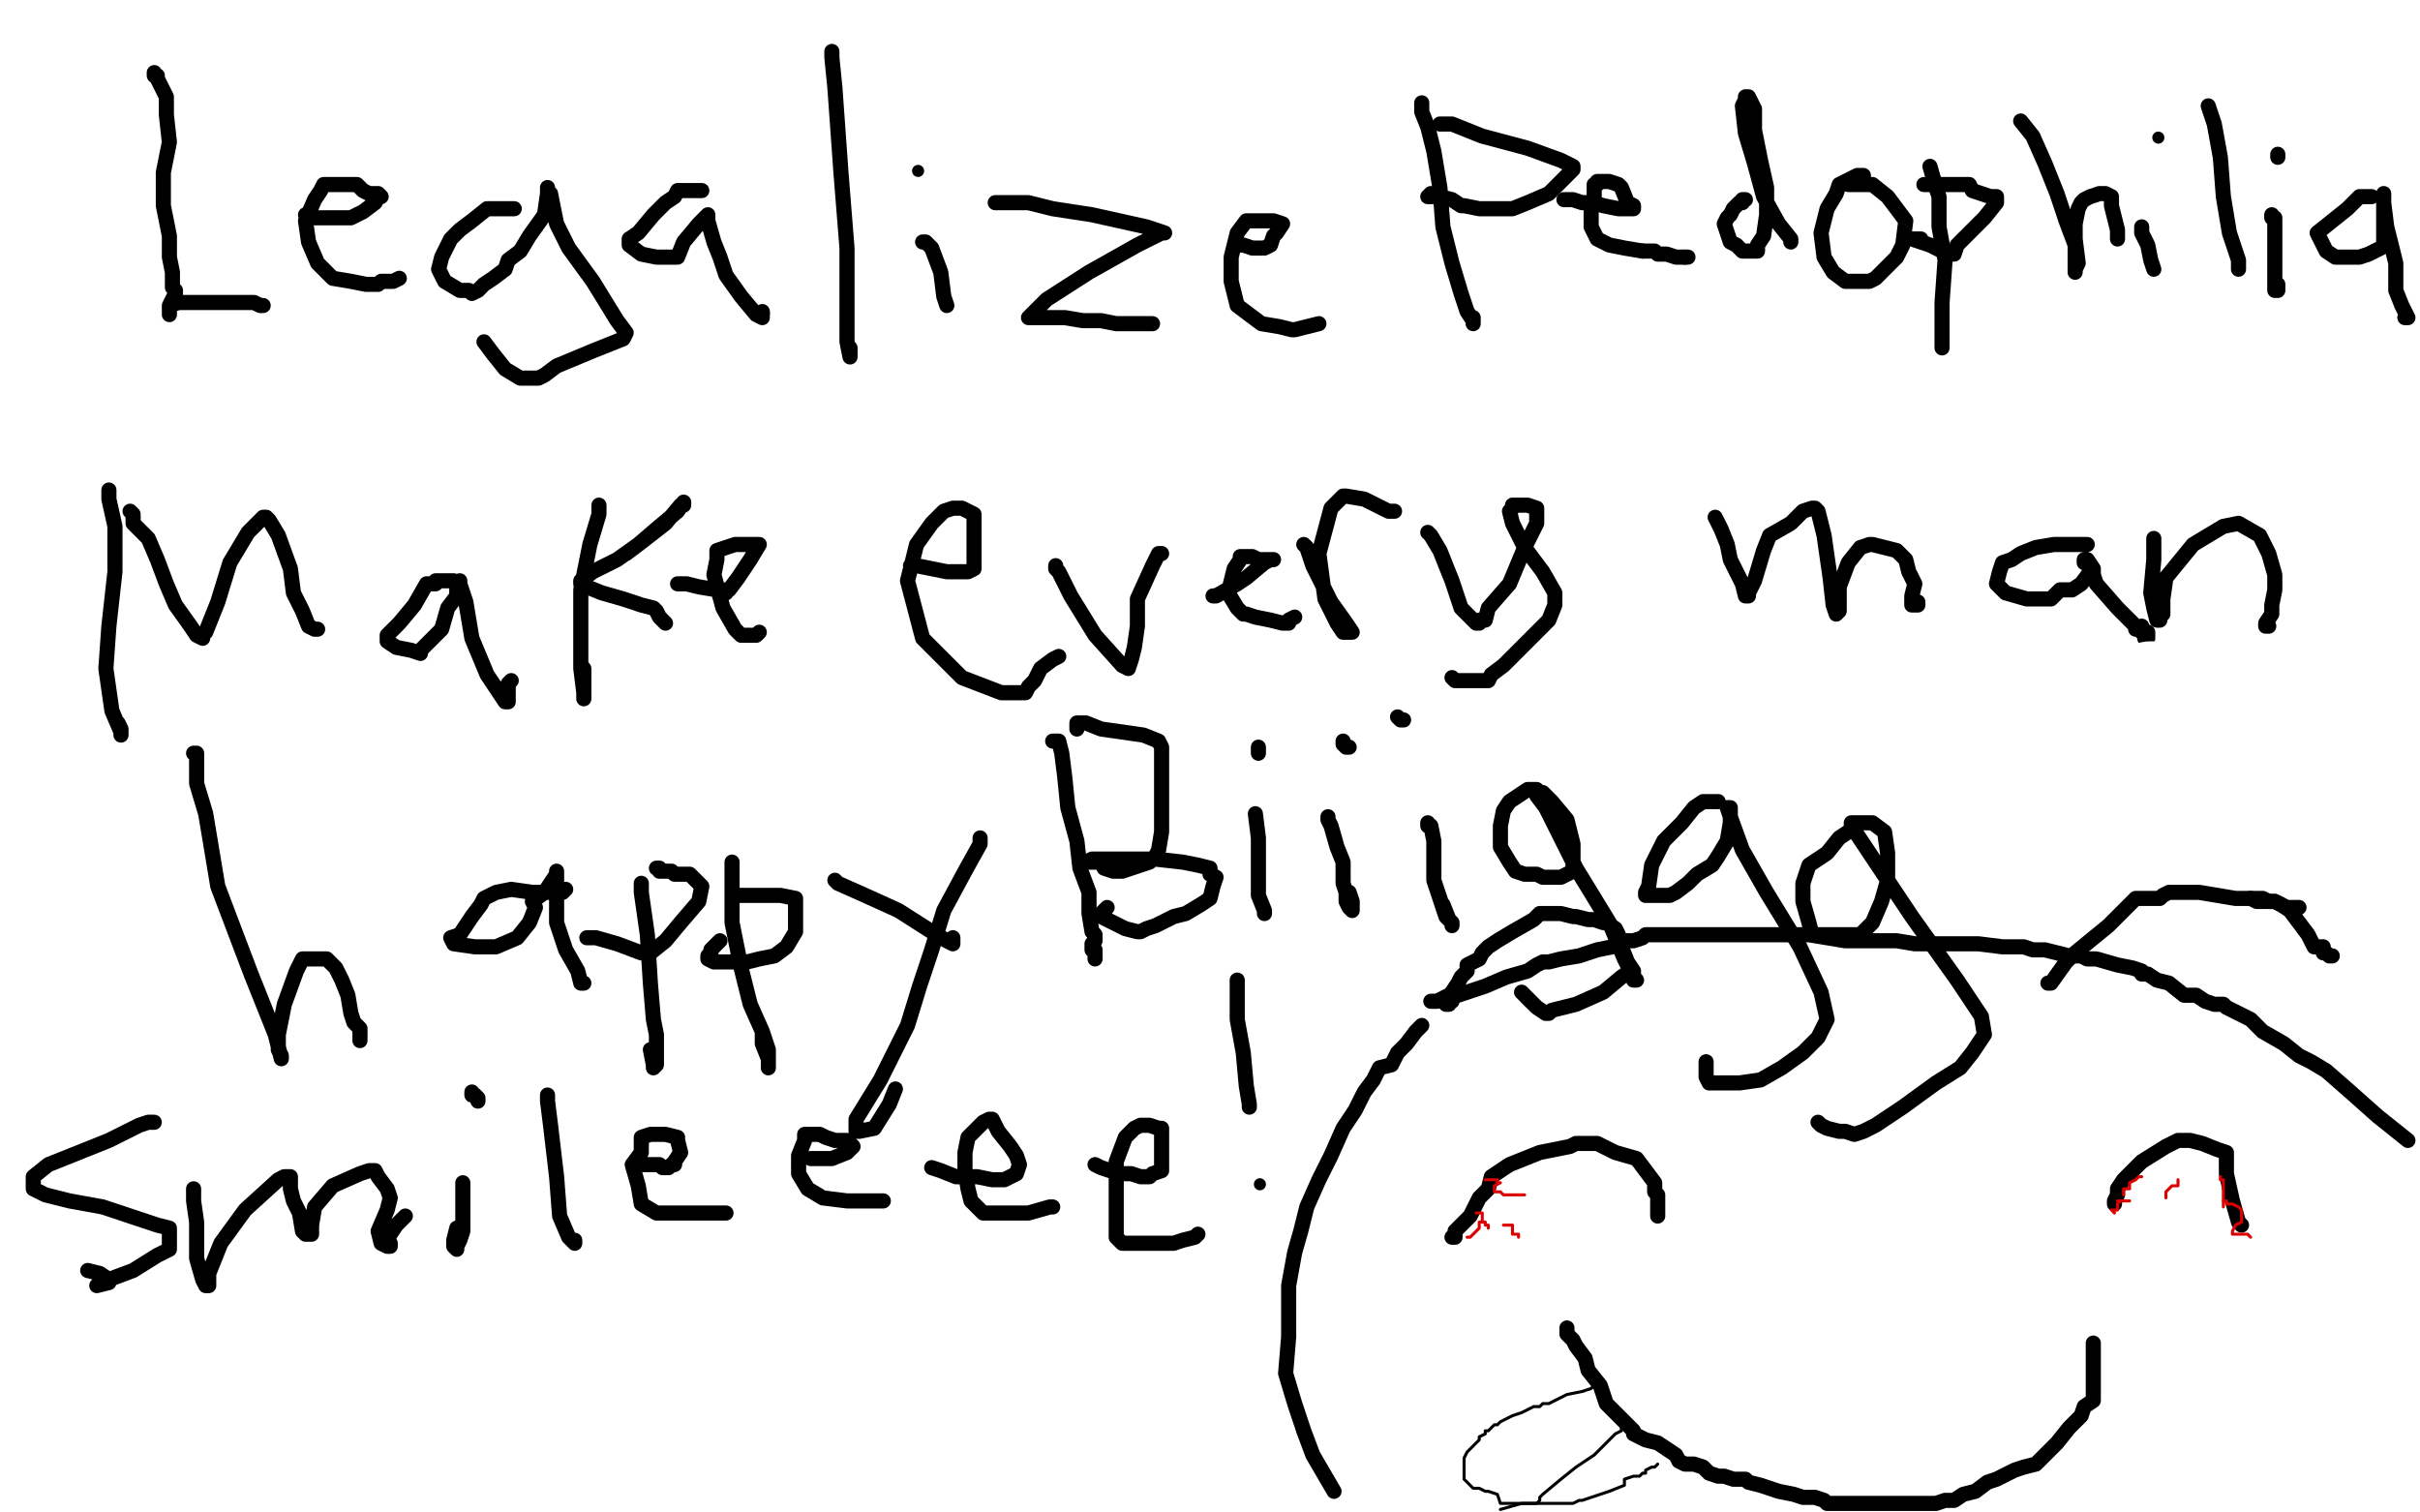 <?xml version="1.0" standalone="no"?>
<!DOCTYPE svg PUBLIC "-//W3C//DTD SVG 1.1//EN"
"http://www.w3.org/Graphics/SVG/1.1/DTD/svg11.dtd">

<svg width="800" height="500" version="1.1" xmlns="http://www.w3.org/2000/svg" xmlns:xlink="http://www.w3.org/1999/xlink" style="stroke-antialiasing: false"><desc>This SVG has been created on https://colorillo.com/</desc><rect x='0' y='0' width='800' height='500' style='fill: rgb(255,255,255); stroke-width:0' /><polyline points="0,450 800,450" style="fill: none; stroke: #ffffff; stroke-width: 200; stroke-linejoin: round; stroke-linecap: round; stroke-antialiasing: false; stroke-antialias: 0; opacity: 1.0"/>
<polyline points="0,250 800,250" style="fill: none; stroke: #ffffff; stroke-width: 200; stroke-linejoin: round; stroke-linecap: round; stroke-antialiasing: false; stroke-antialias: 0; opacity: 1.0"/>
<polyline points="0,50 800,50" style="fill: none; stroke: #ffffff; stroke-width: 200; stroke-linejoin: round; stroke-linecap: round; stroke-antialiasing: false; stroke-antialias: 0; opacity: 1.0"/>
<polyline points="0,250 800,250" style="fill: none; stroke: #ffffff; stroke-width: 200; stroke-linejoin: round; stroke-linecap: round; stroke-antialiasing: false; stroke-antialias: 0; opacity: 1.0"/>
<polyline points="0,450 800,450" style="fill: none; stroke: #ffffff; stroke-width: 200; stroke-linejoin: round; stroke-linecap: round; stroke-antialiasing: false; stroke-antialias: 0; opacity: 1.0"/>
<polyline points="0,50 800,50" style="fill: none; stroke: #ffffff; stroke-width: 200; stroke-linejoin: round; stroke-linecap: round; stroke-antialiasing: false; stroke-antialias: 0; opacity: 1.0"/>
<polyline points="51,24 51,25 51,25 52,25 52,25 52,26 52,26 53,28 53,28 55,32 55,38 56,47 54,57 54,68 56,78 56,85 57,90 57,95 58,96 58,97 56,101 56,104 56,103 56,102 56,101 59,100 62,100 68,100 72,100 75,100 78,100 81,100 84,100 86,101 87,101" style="fill: none; stroke: #000000; stroke-width: 5; stroke-linejoin: round; stroke-linecap: round; stroke-antialiasing: false; stroke-antialias: 0; opacity: 1.0"/>
<polyline points="101,71 102,71 102,71 103,72 103,72 108,72 108,72 111,72 111,72 115,72 115,72 116,72 116,72 120,70 120,70 124,67 125,65 126,65 125,64 122,64 120,63 118,61 115,61 112,61 108,61 107,61 106,63 104,66 101,73 102,80 105,87 110,92 116,93 121,94 124,94 125,94 126,93 130,93 132,92" style="fill: none; stroke: #000000; stroke-width: 5; stroke-linejoin: round; stroke-linecap: round; stroke-antialiasing: false; stroke-antialias: 0; opacity: 1.0"/>
<polyline points="170,69 168,69 168,69 166,69 166,69 164,69 164,69 161,69 161,69 156,73 156,73 152,76 152,76 149,79 149,79 146,85 145,89 147,93 152,96 155,96 156,97 158,96 160,94 163,92 167,89 168,86 172,83 175,78 180,71 181,64 181,62 181,63 182,64 183,69 184,74 188,82 196,93 204,106 207,110 206,112 196,116 184,121 180,124 178,125 177,125 176,125 172,125 167,122 163,117 160,113" style="fill: none; stroke: #000000; stroke-width: 5; stroke-linejoin: round; stroke-linecap: round; stroke-antialiasing: false; stroke-antialias: 0; opacity: 1.0"/>
<polyline points="232,63 231,63 231,63 227,63 227,63 224,63 224,63 223,65 223,65 220,67 220,67 216,71 216,71 211,77 208,79 208,81 212,84 217,85 220,85 223,85 224,85 226,80 231,74 234,71 234,72 234,73 236,80 238,85 240,91 245,98 250,104 252,105 252,104 252,103" style="fill: none; stroke: #000000; stroke-width: 5; stroke-linejoin: round; stroke-linecap: round; stroke-antialiasing: false; stroke-antialias: 0; opacity: 1.0"/>
<circle cx="252.5" cy="103.5" r="2" style="fill: #000000; stroke-antialiasing: false; stroke-antialias: 0; opacity: 1.0"/>
<polyline points="275,17 275,19 275,19 276,29 276,29 278,57 278,57 280,82 280,82 280,103 280,103 280,113 280,113 281,118 281,118 281,117 281,115" style="fill: none; stroke: #000000; stroke-width: 5; stroke-linejoin: round; stroke-linecap: round; stroke-antialiasing: false; stroke-antialias: 0; opacity: 1.0"/>
<polyline points="305,80 306,80 306,80 308,82 308,82 311,90 311,90 312,98 312,98 313,101 313,101" style="fill: none; stroke: #000000; stroke-width: 5; stroke-linejoin: round; stroke-linecap: round; stroke-antialiasing: false; stroke-antialias: 0; opacity: 1.0"/>
<circle cx="303.5" cy="56.5" r="2" style="fill: #000000; stroke-antialiasing: false; stroke-antialias: 0; opacity: 1.0"/>
<polyline points="329,67 330,67 330,67 332,67 332,67 333,67 333,67 336,67 336,67 340,67 340,67 348,69 348,69 361,71 361,71 379,75 385,77 384,77 376,81 360,90 346,99 340,105 341,105 343,105 345,105 348,105 352,105 358,106 364,106 369,107 375,107 380,107 381,107" style="fill: none; stroke: #000000; stroke-width: 5; stroke-linejoin: round; stroke-linecap: round; stroke-antialiasing: false; stroke-antialias: 0; opacity: 1.0"/>
<polyline points="409,81 411,81 411,81 414,82 414,82 416,82 416,82 417,82 417,82 418,82 418,82 420,81 420,81 421,78 421,78 422,77 424,74 421,73 418,73 416,73 415,73 414,73 413,73 412,73 409,77 407,85 407,93 409,101 417,107 423,108 427,109 428,109 432,108 436,107" style="fill: none; stroke: #000000; stroke-width: 5; stroke-linejoin: round; stroke-linecap: round; stroke-antialiasing: false; stroke-antialias: 0; opacity: 1.0"/>
<polyline points="470,34 470,35 470,35 470,37 470,37 472,42 472,42 474,50 474,50 476,62 476,62 477,75 477,75 480,87 480,87 483,97 485,103 487,106 487,107 487,106 487,105" style="fill: none; stroke: #000000; stroke-width: 5; stroke-linejoin: round; stroke-linecap: round; stroke-antialiasing: false; stroke-antialias: 0; opacity: 1.0"/>
<polyline points="476,41 477,41 477,41 480,41 480,41 490,45 490,45 505,49 505,49 516,53 516,53 520,55 520,55 520,56 520,56 517,59 512,64 505,67 500,69 496,69 489,69 484,68 483,68 480,66 476,65 473,65 472,65 473,64" style="fill: none; stroke: #000000; stroke-width: 5; stroke-linejoin: round; stroke-linecap: round; stroke-antialiasing: false; stroke-antialias: 0; opacity: 1.0"/>
<polyline points="517,66 518,66 518,66 520,66 520,66 523,67 523,67 525,67 525,67 527,67 527,67 530,68 530,68 535,69 535,69 538,69 540,69 540,68 538,67 536,62 535,61 532,60 530,60 528,60 528,61 527,61 527,65 526,70 526,75 528,79 532,81 537,82 543,83" style="fill: none; stroke: #000000; stroke-width: 5; stroke-linejoin: round; stroke-linecap: round; stroke-antialiasing: false; stroke-antialias: 0; opacity: 1.0"/>
<polyline points="557,85 558,85" style="fill: none; stroke: #000000; stroke-width: 5; stroke-linejoin: round; stroke-linecap: round; stroke-antialiasing: false; stroke-antialias: 0; opacity: 1.0"/>
<polyline points="543,83 545,83 547,83 548,84 551,84 554,85 557,85" style="fill: none; stroke: #000000; stroke-width: 5; stroke-linejoin: round; stroke-linecap: round; stroke-antialiasing: false; stroke-antialias: 0; opacity: 1.0"/>
<polyline points="577,66 576,66 576,66 576,67 576,67 575,67 575,67 573,69 573,69 572,71 572,71 571,72 571,72 570,74 571,77 572,80 574,81 576,83 577,83 580,83 581,83 581,81 583,78 584,71 584,62 582,53 580,43 580,36 578,32 577,32 577,33 576,35 577,44 580,54 583,65 588,74 592,79 592,80" style="fill: none; stroke: #000000; stroke-width: 5; stroke-linejoin: round; stroke-linecap: round; stroke-antialiasing: false; stroke-antialias: 0; opacity: 1.0"/>
<polyline points="616,58 614,58 614,58 612,59 612,59 608,61 608,61 607,64 607,64 604,69 604,69 602,77 602,77 603,85 603,85 606,90 610,93 613,93 616,93 618,93 620,92 623,89 624,88 625,87 627,85 629,81 630,73 624,65 619,61 615,61 612,61 611,61" style="fill: none; stroke: #000000; stroke-width: 5; stroke-linejoin: round; stroke-linecap: round; stroke-antialiasing: false; stroke-antialias: 0; opacity: 1.0"/>
<polyline points="638,55 640,62 640,62 641,65 641,65 641,75 641,75 643,86 643,86 642,100 642,100 642,109 642,109 642,113 642,113 642,115 642,114 642,113 642,112 642,110" style="fill: none; stroke: #000000; stroke-width: 5; stroke-linejoin: round; stroke-linecap: round; stroke-antialiasing: false; stroke-antialias: 0; opacity: 1.0"/>
<polyline points="636,61 638,61 638,61 643,61 643,61 647,61 647,61 651,61 651,61 652,63 652,63 658,65 658,65 660,65 660,65 660,66 660,67 656,72 651,77 647,81 646,84 645,84 642,83 638,81 632,79 633,79 635,79" style="fill: none; stroke: #000000; stroke-width: 5; stroke-linejoin: round; stroke-linecap: round; stroke-antialiasing: false; stroke-antialias: 0; opacity: 1.0"/>
<polyline points="668,40 672,45 672,45 676,54 676,54 680,64 680,64 683,73 683,73 686,81 686,81 686,88 686,88 686,90 686,90 686,89 687,87 686,79 686,74 687,69 688,67 689,66 691,65 694,64 696,64 698,65 698,68 699,72 700,76 700,77 700,79" style="fill: none; stroke: #000000; stroke-width: 5; stroke-linejoin: round; stroke-linecap: round; stroke-antialiasing: false; stroke-antialias: 0; opacity: 1.0"/>
<polyline points="708,75 708,76 708,76 708,77 708,77 710,81 710,81 711,86 711,86 712,89 712,89" style="fill: none; stroke: #000000; stroke-width: 5; stroke-linejoin: round; stroke-linecap: round; stroke-antialiasing: false; stroke-antialias: 0; opacity: 1.0"/>
<circle cx="713.5" cy="45.5" r="2" style="fill: #000000; stroke-antialiasing: false; stroke-antialias: 0; opacity: 1.0"/>
<polyline points="730,35 732,41 732,41 734,52 734,52 735,65 735,65 737,77 737,77 740,86 740,86 740,89 740,89" style="fill: none; stroke: #000000; stroke-width: 5; stroke-linejoin: round; stroke-linecap: round; stroke-antialiasing: false; stroke-antialias: 0; opacity: 1.0"/>
<polyline points="751,71 751,72 751,72 752,72 752,72 752,77 752,77 752,85 752,85 752,92 752,92 752,94 752,94 752,96 752,96 753,96 753,95 753,94" style="fill: none; stroke: #000000; stroke-width: 5; stroke-linejoin: round; stroke-linecap: round; stroke-antialiasing: false; stroke-antialias: 0; opacity: 1.0"/>
<polyline points="753,51 753,52 753,52" style="fill: none; stroke: #000000; stroke-width: 5; stroke-linejoin: round; stroke-linecap: round; stroke-antialiasing: false; stroke-antialias: 0; opacity: 1.0"/>
<polyline points="784,65 780,65 780,65 779,66 779,66 776,69 776,69 771,73 771,73 766,77 766,77 767,79 769,83 772,85 776,85 777,85 778,85 779,85 780,85 783,84 787,82 788,81 788,79 788,75 788,71 788,68 788,65 788,64 788,65 788,67 789,75 792,87 792,96 794,101 796,105 795,105" style="fill: none; stroke: #000000; stroke-width: 5; stroke-linejoin: round; stroke-linecap: round; stroke-antialiasing: false; stroke-antialias: 0; opacity: 1.0"/>
<polyline points="36,162 36,163 36,163 36,165 36,165 38,174 38,174 38,189 38,189 36,207 36,207 35,221 35,221 37,235 37,235 40,242 40,243 40,242 40,241 39,239" style="fill: none; stroke: #000000; stroke-width: 5; stroke-linejoin: round; stroke-linecap: round; stroke-antialiasing: false; stroke-antialias: 0; opacity: 1.0"/>
<polyline points="43,169 44,170 44,170 44,173 44,173 49,178 49,178 52,185 52,185 55,193 55,193 58,200 58,200 63,207 63,207 65,210 67,211 67,210 68,209 72,199 76,186 82,176 87,171 88,171 89,172 92,177 96,188 97,196 100,202 102,207 104,208 105,208" style="fill: none; stroke: #000000; stroke-width: 5; stroke-linejoin: round; stroke-linecap: round; stroke-antialiasing: false; stroke-antialias: 0; opacity: 1.0"/>
<polyline points="150,192 149,192 149,192 148,192 148,192 145,192 145,192 144,192 144,192 144,193 144,193 141,193 141,193 137,200 137,200 132,206 132,206 128,210 128,212 131,214 136,215 139,216 139,215 141,213 146,208 148,201 151,197 151,194 152,193 152,192 152,193 154,199 156,211 161,223 165,229 167,232 168,232 168,231 168,229 168,226 169,225" style="fill: none; stroke: #000000; stroke-width: 5; stroke-linejoin: round; stroke-linecap: round; stroke-antialiasing: false; stroke-antialias: 0; opacity: 1.0"/>
<polyline points="198,167 198,168 198,168 198,170 198,170 195,180 195,180 192,195 192,195 192,211 192,211 192,221 192,221 193,229 193,229 193,231 193,229 193,223 193,221" style="fill: none; stroke: #000000; stroke-width: 5; stroke-linejoin: round; stroke-linecap: round; stroke-antialiasing: false; stroke-antialias: 0; opacity: 1.0"/>
<polyline points="192,192 196,189 196,189 204,185 204,185 211,180 211,180 218,174 218,174 224,169 224,169 226,166 226,166 226,167 225,167 220,173 211,180 207,183" style="fill: none; stroke: #000000; stroke-width: 5; stroke-linejoin: round; stroke-linecap: round; stroke-antialiasing: false; stroke-antialias: 0; opacity: 1.0"/>
<polyline points="192,193 194,194 194,194 199,196 199,196 206,198 206,198 212,200 212,200 216,201 216,201 217,202 217,202 218,204 219,205 220,206" style="fill: none; stroke: #000000; stroke-width: 5; stroke-linejoin: round; stroke-linecap: round; stroke-antialiasing: false; stroke-antialias: 0; opacity: 1.0"/>
<polyline points="224,193 227,193 227,193 231,194 231,194 237,195 237,195 240,196 240,196 240,195 240,195 241,195 244,191 248,185 251,180 250,180 247,180 243,180 237,182 237,185 236,190 239,201 243,208 245,210 246,210 247,210 248,210 249,210 250,210 251,209" style="fill: none; stroke: #000000; stroke-width: 5; stroke-linejoin: round; stroke-linecap: round; stroke-antialiasing: false; stroke-antialias: 0; opacity: 1.0"/>
<polyline points="301,187 302,187 302,187 303,187 303,187 308,188 308,188 313,189 313,189 320,189 320,189 322,188 322,188 322,186 322,186 322,182 322,177 322,170 320,169 318,168 315,168 312,169 308,173 303,180 300,192 305,211 318,224 331,229 336,229 338,229 339,229 340,227 342,225 344,221 348,218 350,217" style="fill: none; stroke: #000000; stroke-width: 5; stroke-linejoin: round; stroke-linecap: round; stroke-antialiasing: false; stroke-antialias: 0; opacity: 1.0"/>
<polyline points="349,187 349,188 349,188 350,189 350,189 354,197 354,197 362,210 362,210 371,220 371,220 373,221 373,221 374,218 375,214 376,207 376,198 381,187 383,183 384,183" style="fill: none; stroke: #000000; stroke-width: 5; stroke-linejoin: round; stroke-linecap: round; stroke-antialiasing: false; stroke-antialias: 0; opacity: 1.0"/>
<polyline points="401,197 402,197 402,197 409,193 409,193 412,191 412,191 418,186 418,186 420,185 420,185 421,185 421,185 420,185 420,185 416,185 414,184 411,184 410,184 410,185 408,188 406,196 409,201 411,203 412,203 415,204 420,205 424,206 426,206 426,205 428,204" style="fill: none; stroke: #000000; stroke-width: 5; stroke-linejoin: round; stroke-linecap: round; stroke-antialiasing: false; stroke-antialias: 0; opacity: 1.0"/>
<polyline points="431,180 432,181 432,181 434,187 434,187 440,199 440,199 445,206 445,206 447,209 447,209 444,209 442,206 438,198 436,183 440,168 444,164 445,164 451,165 455,167 459,169 461,169" style="fill: none; stroke: #000000; stroke-width: 5; stroke-linejoin: round; stroke-linecap: round; stroke-antialiasing: false; stroke-antialias: 0; opacity: 1.0"/>
<polyline points="472,176 473,177 473,177 476,182 476,182 480,192 480,192 483,201 483,201 487,205 487,205 488,206 488,206 489,206 489,206 489,205 490,205 491,205 492,201 499,193 504,181 508,173 508,168 505,167 503,167 501,167 500,167 500,168 499,169 500,173 504,181 510,189 514,196 514,200 512,205 508,209 503,214 497,220 493,223 492,225 490,225 487,225 484,225 481,225 480,224" style="fill: none; stroke: #000000; stroke-width: 5; stroke-linejoin: round; stroke-linecap: round; stroke-antialiasing: false; stroke-antialias: 0; opacity: 1.0"/>
<polyline points="567,171 568,173 568,173 569,175 569,175 571,180 571,180 572,185 572,185 574,189 574,189 576,193 576,193 577,197 577,197 578,197 578,196 580,192 583,182 585,177 592,173 596,169 599,168 600,168 601,169 603,177 605,191 606,200 607,203 608,202 608,200 608,194 611,186 615,181 618,180 619,180 623,181 627,182 630,185 631,189 633,193 632,197 632,199 632,200 633,200 634,200 634,199" style="fill: none; stroke: #000000; stroke-width: 5; stroke-linejoin: round; stroke-linecap: round; stroke-antialiasing: false; stroke-antialias: 0; opacity: 1.0"/>
<polyline points="690,180 688,180 688,180 684,180 684,180 679,180 679,180 673,181 673,181 668,183 668,183 665,185 665,185 662,186 662,186 661,189 660,193 663,196 670,198 676,198 678,198 679,197 681,195 683,195 685,195 688,193 691,189 692,189 692,190 692,191 692,190 692,188 690,185 689,185 689,186 691,187 693,193 700,201 704,205 706,207 706,208 707,208 708,209 709,210 709,211 710,211 710,209 708,208 708,207" style="fill: none; stroke: #000000; stroke-width: 5; stroke-linejoin: round; stroke-linecap: round; stroke-antialiasing: false; stroke-antialias: 0; opacity: 1.0"/>
<polyline points="712,178 712,179 712,179 712,180 712,180 712,185 712,185 711,196 711,196 712,201 712,201 713,205 713,205 714,205 714,205 714,204 715,203 715,198 716,191 725,180 735,174 740,173 747,177 750,183 752,190 752,195 751,200 751,203 749,206 749,207 750,207" style="fill: none; stroke: #000000; stroke-width: 5; stroke-linejoin: round; stroke-linecap: round; stroke-antialiasing: false; stroke-antialias: 0; opacity: 1.0"/>
<polyline points="64,249 65,249 65,249 65,252 65,252 65,259 65,259 68,269 68,269 72,293 72,293 83,322 83,322 91,342 91,342 93,350 93,349 92,347 92,342 94,332 98,321 100,317 101,317 106,317 108,317 111,320 113,324 115,329 116,335 117,338 119,340 119,341 119,343 119,344 119,342 119,341" style="fill: none; stroke: #000000; stroke-width: 5; stroke-linejoin: round; stroke-linecap: round; stroke-antialiasing: false; stroke-antialias: 0; opacity: 1.0"/>
<polyline points="187,294 186,295 186,295 183,295 183,295 176,295 176,295 169,294 169,294 164,295 164,295 160,297 160,297 159,299 159,299 156,303 152,309 149,310 150,312 157,313 164,313 171,310 175,305 177,300 176,298 180,295 184,289 184,288 184,289 184,293 184,305 187,314 191,321 192,325 193,325" style="fill: none; stroke: #000000; stroke-width: 5; stroke-linejoin: round; stroke-linecap: round; stroke-antialiasing: false; stroke-antialias: 0; opacity: 1.0"/>
<polyline points="212,292 212,295 212,295 214,309 214,309 215,325 215,325 216,337 216,337 217,342 217,342 217,346 217,346 217,349 217,349 217,352 216,353 216,352 215,347" style="fill: none; stroke: #000000; stroke-width: 5; stroke-linejoin: round; stroke-linecap: round; stroke-antialiasing: false; stroke-antialias: 0; opacity: 1.0"/>
<polyline points="217,287 218,287 218,287 218,288 218,288 219,288 219,288 222,288 222,288 223,289 223,289 228,289 228,289 232,293 232,293 231,298 225,305 220,311 215,315 212,315 204,312 197,310 194,310 195,310 196,310" style="fill: none; stroke: #000000; stroke-width: 5; stroke-linejoin: round; stroke-linecap: round; stroke-antialiasing: false; stroke-antialias: 0; opacity: 1.0"/>
<polyline points="242,285 242,287 242,287 242,292 242,292 242,305 242,305 245,320 245,320 248,332 248,332 252,341 252,341 254,347 254,351 254,353 254,352 254,350 252,345 252,341" style="fill: none; stroke: #000000; stroke-width: 5; stroke-linejoin: round; stroke-linecap: round; stroke-antialiasing: false; stroke-antialias: 0; opacity: 1.0"/>
<polyline points="243,296 244,296 244,296 246,296 246,296 252,296 252,296 258,296 258,296 263,297 263,297 263,301 263,301 263,308 263,308 260,313 256,316 251,317 247,318 241,318 236,318 234,317 234,316 235,316 235,314 237,312 238,311" style="fill: none; stroke: #000000; stroke-width: 5; stroke-linejoin: round; stroke-linecap: round; stroke-antialiasing: false; stroke-antialias: 0; opacity: 1.0"/>
<polyline points="276,291 277,292 277,292 286,296 286,296 297,301 297,301 308,308 308,308 313,311 313,311 315,312 315,312 315,311 315,310" style="fill: none; stroke: #000000; stroke-width: 5; stroke-linejoin: round; stroke-linecap: round; stroke-antialiasing: false; stroke-antialias: 0; opacity: 1.0"/>
<polyline points="324,277 324,279 324,279 319,288 319,288 312,301 312,301 308,314 308,314 304,326 304,326 300,339 300,339 291,357 291,357 283,370 283,374 284,374 289,373 294,365 296,360" style="fill: none; stroke: #000000; stroke-width: 5; stroke-linejoin: round; stroke-linecap: round; stroke-antialiasing: false; stroke-antialias: 0; opacity: 1.0"/>
<polyline points="396,253 396,257 396,257 398,269 398,269 403,286 403,286 408,302 408,302 411,320 411,320 412,329 412,329 412,338 412,338 412,341 412,340 412,339 412,337 412,335" style="fill: none; stroke: #000000; stroke-width: 5; stroke-linejoin: round; stroke-linecap: round; stroke-antialiasing: false; stroke-antialias: 0; opacity: 1.0"/>
<polyline points="397,267 398,267 398,267 400,265 400,265 404,263 404,263 407,261 407,261 409,260 409,260 412,261 412,261 422,269 422,269 433,288 440,300 444,304 444,305 442,306 434,309 428,311 424,311 419,310 412,309 406,307 404,307 404,306 407,306 413,306 423,307 432,309 439,312 441,313 443,313 444,313 444,315 444,317 441,321 440,325 435,329 434,329 430,331 424,334 419,337 416,337 413,336 411,333 408,329 408,328" style="fill: none; stroke: #000000; stroke-width: 5; stroke-linejoin: round; stroke-linecap: round; stroke-antialiasing: false; stroke-antialias: 0; opacity: 1.0"/>
<polyline points="476,288 476,290 476,290 476,294 476,294 477,300 477,300 479,306 479,306 480,312 480,312 481,315 481,315 482,317 482,317 481,317 480,317" style="fill: none; stroke: #000000; stroke-width: 5; stroke-linejoin: round; stroke-linecap: round; stroke-antialiasing: false; stroke-antialias: 0; opacity: 1.0"/>
<circle cx="476.5" cy="257.5" r="2" style="fill: #000000; stroke-antialiasing: false; stroke-antialias: 0; opacity: 1.0"/>
<polyline points="524,278 523,278 523,278 523,279 523,279 520,281 520,281 518,284 518,284 515,285 515,285 512,288 512,288 512,289 512,289 509,290 508,293 508,298 513,301 516,303 517,303 519,303 522,303 524,304 525,304 526,304 526,303 528,299 531,293 531,289 531,288 530,288 529,288 528,288 528,289 532,295 538,308 542,325 544,340 539,352 536,357 534,358 531,359 524,360 512,361 500,363 495,364 494,364 493,364 488,359 487,358" style="fill: none; stroke: #000000; stroke-width: 5; stroke-linejoin: round; stroke-linecap: round; stroke-antialiasing: false; stroke-antialias: 0; opacity: 1.0"/>
<polyline points="600,262 600,263 600,263 597,264 597,264 594,266 594,266 590,269 590,269 584,273 584,273 582,276 582,276 577,281 577,281 576,286 576,293 576,297 579,299 579,300 580,302 581,305 586,307 596,309 604,309 612,311 618,315 620,323 622,333 622,341 623,345 623,346 622,348 611,352 589,357 575,359 569,359" style="fill: none; stroke: #000000; stroke-width: 5; stroke-linejoin: round; stroke-linecap: round; stroke-antialiasing: false; stroke-antialias: 0; opacity: 1.0"/>
<polyline points="631,281 631,282 631,282 632,286 632,286 633,297 633,297 635,306 635,306 634,318 634,318 633,326 633,326 633,327 633,327 633,326 633,325 635,316 636,301 642,289 650,283 655,280 656,279 657,279 658,282 660,289 663,298 666,306 668,311 668,312 668,311 667,309 665,303 664,295 668,289 670,288 671,287 672,287 676,287 683,287 687,287 688,288 689,289 692,293 692,297 693,301 693,303 692,310 693,316 693,317 693,318" style="fill: none; stroke: #000000; stroke-width: 5; stroke-linejoin: round; stroke-linecap: round; stroke-antialiasing: false; stroke-antialias: 0; opacity: 1.0"/>
<polyline points="707,301 706,305 706,305 702,313 702,313 701,318 701,318 702,322 702,322 702,329 702,329 702,334 702,334 702,336 703,336 703,333 704,329" style="fill: none; stroke: #000000; stroke-width: 5; stroke-linejoin: round; stroke-linecap: round; stroke-antialiasing: false; stroke-antialias: 0; opacity: 1.0"/>
<polyline points="708,273 708,275 708,275 708,274 708,274" style="fill: none; stroke: #000000; stroke-width: 5; stroke-linejoin: round; stroke-linecap: round; stroke-antialiasing: false; stroke-antialias: 0; opacity: 1.0"/>
<polyline points="726,274 726,276 726,276 727,289 727,289 727,307 727,307 726,322 726,322 726,331 726,331 726,335 726,335 726,336 726,336" style="fill: none; stroke: #000000; stroke-width: 5; stroke-linejoin: round; stroke-linecap: round; stroke-antialiasing: false; stroke-antialias: 0; opacity: 1.0"/>
<polyline points="736,309 739,309 739,309 740,309 740,309 744,309 744,309 749,309 749,309 755,309 755,309 759,309 759,309 760,308 760,305 761,300 761,297 759,296 758,295 755,295 754,295 753,295 752,296 751,297 751,299 750,303 750,305 749,308 748,310 748,313 748,317 748,325 750,330 755,333 760,333 766,333 774,333 780,333 784,333 787,333 788,333 791,333 793,333 792,333 791,333" style="fill: none; stroke: #000000; stroke-width: 5; stroke-linejoin: round; stroke-linecap: round; stroke-antialiasing: false; stroke-antialias: 0; opacity: 1.0"/>
<polyline points="200,398 201,398 201,398 201,399 201,399 202,399 202,399 202,400 202,399 201,399" style="fill: none; stroke: #000000; stroke-width: 5; stroke-linejoin: round; stroke-linecap: round; stroke-antialiasing: false; stroke-antialias: 0; opacity: 1.0"/>
<polyline points="579,398 579,399 579,399 580,399 580,399 581,400" style="fill: none; stroke: #000000; stroke-width: 5; stroke-linejoin: round; stroke-linecap: round; stroke-antialiasing: false; stroke-antialias: 0; opacity: 1.0"/>
<polyline points="200,445 200,446 200,446 202,446 202,446 203,449 203,449 206,450 206,450 208,453 208,453 210,454 212,457 214,459 216,461 220,463 224,465 226,465 228,466 229,467 232,469 234,472 238,473 240,473 241,475 244,477 248,477 249,478 252,480 256,480 259,481 264,482 267,482 269,482 270,483 272,484 278,486 286,489 292,490 294,491 296,492 300,492 303,493 307,495 311,496 315,497 320,497 325,498 330,498 333,498 336,498 343,499 347,499 350,499 352,499 356,499 456,498 460,497 465,495 471,493 476,490 480,489 482,489 484,487 487,486 488,486 491,485 499,481 510,474 519,468 525,464 526,463 527,463 528,462 529,461 531,461 532,458 536,455 540,452 543,449 544,448 544,447 544,446 546,445 548,444" style="fill: none; stroke: #000000; stroke-width: 5; stroke-linejoin: round; stroke-linecap: round; stroke-antialiasing: false; stroke-antialias: 0; opacity: 1.0"/>
<circle cx="548.5" cy="444.5" r="2" style="fill: #000000; stroke-antialiasing: false; stroke-antialias: 0; opacity: 1.0"/>
<polyline points="208,446 208,447 208,447 208,448 208,448 205,450 205,450 204,451 204,451 203,453 203,453 199,457 199,457 192,459 192,459 188,461 188,462 187,463 184,464 183,465 180,469 179,471 178,473 176,477 176,480 177,482 178,484 181,486 182,487 184,488 185,489 188,489 191,490 193,491 196,492 198,492 201,492 202,492 204,492 205,492 207,492 212,492 218,489 220,487 225,483 228,480 230,477 234,473" style="fill: none; stroke: #000000; stroke-width: 5; stroke-linejoin: round; stroke-linecap: round; stroke-antialiasing: false; stroke-antialias: 0; opacity: 1.0"/>
<polyline points="223,461 222,461 222,461 220,464 220,464 218,465 218,465 217,466 217,466 216,467 216,467 213,468 213,468 208,471 208,471 200,477 195,481 193,482 192,482 191,482 188,482 184,482 180,482 180,481" style="fill: none; stroke: #000000; stroke-width: 5; stroke-linejoin: round; stroke-linecap: round; stroke-antialiasing: false; stroke-antialias: 0; opacity: 1.0"/>
<polyline points="164,407 169,408 169,408 177,409 177,409 184,412 184,412 188,412 188,412 190,412 190,412 192,411 196,409 197,409 198,409 199,409 200,406 202,403 200,398 200,395 199,395 200,396 200,398 200,403 197,407 190,413 186,421 188,430 191,438 192,445 191,452 191,455 190,456 191,457 192,459 192,461 195,463 198,464 202,465 205,466 208,467 211,467 212,467 213,466 216,462 215,459 211,457 205,455 200,452 197,451 196,451 188,455 176,472 168,495 204,496 214,478 223,459 228,447 228,448 226,451 218,461 207,471 198,482 192,492 191,497 192,499 201,496 211,488 213,477 211,471 208,469 207,469 207,470 203,473 198,477 199,477 201,477 204,477 211,477 220,477 231,479 242,481 251,482 260,484 271,484 277,485 278,485 279,485 280,485 281,485 276,482 267,481 264,480 264,481 266,481 270,481 276,481 284,481 298,481 305,481 309,482 312,482 315,482 320,483 324,485 332,485 336,485 340,484 341,484 344,484 354,484 376,484 396,484 409,482 420,481 427,478 436,477 446,476 448,475 450,475 452,474 456,473 463,473 471,471 480,469 487,465 491,464 493,462 496,461 500,459 508,455 516,449 524,445 528,441 531,438 534,435 539,429 543,425 544,425 545,424 547,423 556,419 568,414 574,411 574,410 575,409 576,408 576,406 577,405 580,402 581,402 581,403 581,405 580,405 579,407 568,421 557,438 548,453 540,466 535,471 532,473 529,474 526,475 522,476 519,477 516,477 515,478 514,478 513,478 512,479 506,481 501,481 498,481 496,481 492,481 488,483 481,485 472,488 456,493 444,495 439,496 435,497 429,498 423,498 420,498 416,499 412,499 408,499 371,499 362,499 355,498 349,498 344,498 342,499 339,499 324,499 321,499 319,497 317,497 316,495 312,495 305,495 296,494 287,493 278,492 266,492 256,490 252,490 251,490 250,490 250,489 252,487 256,482 265,476 273,471 280,468 289,465 300,462 316,458 337,450 350,445 357,441 358,439 363,433 373,421 388,399 400,372 409,348 410,336 408,327 403,320 397,310 390,303 388,299 388,297 389,293 390,290 391,284 391,279 392,277 393,277 397,274 401,272 401,271 402,271 403,271 404,269 408,268 408,269 414,281 419,294 420,305 420,314 419,325 418,337 420,349 423,363 427,370 428,370 428,369 428,368 429,361 428,343 424,321 421,295 416,275 414,265 412,259 409,256 407,253 405,251 403,250 402,251 399,251 393,251 391,251 392,251 397,253 405,258 414,265 425,273 429,274 432,274 433,274 435,273 440,273 443,273 445,272 447,269 449,265 449,264 448,267 445,277 440,294 440,317 439,337 439,347 440,350 443,351 444,351 445,351 445,350 448,339 456,311 464,277 469,257 472,249 473,249 474,249 475,249 476,249 476,251 476,258 476,285 478,315 484,337 489,347 492,348 492,349 492,350 489,357 488,363 487,368 487,369 487,368 488,361 493,333 501,304 505,280 511,267 511,263 512,264 512,269 514,286 514,309 514,329 515,345 517,353 517,356 518,357 519,357 520,357 520,355 520,339 523,316 524,291 526,279 526,277 528,277 531,286 532,301 529,321 524,346 524,360 528,365 530,365 530,364 530,363 530,353 530,330 528,305 527,292 528,289 529,290 534,296 536,310 536,326 536,342 535,357 534,365 532,369 528,374 524,379 521,380 519,380 516,380 513,380 511,380 511,379 511,369 519,349 532,331 545,317 556,306 575,294 596,281 620,265 628,257 629,256 626,256 623,256 620,256 619,256 618,256 618,257 616,258 604,275 589,302 576,333 567,357 565,372 565,381 565,385 564,389 564,390 566,390 568,388 574,374 577,347 580,314 586,283 592,262 597,253 598,253 599,255 600,268 600,289 597,316 596,341 594,367 592,378 591,384 590,386 591,386 592,386 595,382 598,365 602,341 608,317 616,297 620,293 621,293 621,298 620,310 616,329 610,347 600,365 595,379 592,385 592,384 596,377 602,360 613,335 624,312 632,300 633,296 634,296 638,294 639,293 641,294 644,299 647,304 648,309 647,314 644,319 644,322 644,323 638,321 632,315 622,300 616,288 617,280 620,274 628,269 640,265 655,264 661,266 668,280 676,302 677,324 678,340 676,350 666,359 659,365 656,361 654,345 659,317 669,293 684,276 691,271 693,274 697,285 696,299 686,315 668,330 658,338 657,339 658,339 658,338 658,337 652,325 644,308 640,298 641,295 642,295 643,295 649,297 660,300 676,308 688,314 692,317 693,319 695,323 696,330 699,333 702,333 704,332 707,313 709,281 710,249 711,233 711,227 712,227 712,229 712,248 714,270 709,301 706,324 706,341 708,353 708,358 710,359 711,358 712,358 712,356 717,346 721,332 724,313 727,293 729,281 730,281 731,281 733,283 739,293 745,307 751,321 751,333 750,341 748,345 748,347 748,342 744,326 740,300 740,282 741,276 742,276 747,279 766,301 781,327 792,354 793,367 792,373 793,373 792,371 785,356 768,333 752,303 750,294 749,296 741,299 719,304 688,308 672,309 669,309 660,308 643,301 628,297 620,297 616,298 617,298 618,297 628,290 641,274 651,265 652,265 654,265 659,272 666,279 668,282 670,282 664,285 654,291 647,297 644,299 641,301 632,305 600,305 582,305" style="fill: none; stroke: #ffffff; stroke-width: 30; stroke-linejoin: round; stroke-linecap: round; stroke-antialiasing: false; stroke-antialias: 0; opacity: 1.0"/>
<polyline points="348,245 349,245 349,245 350,245 350,245 351,249 351,249 352,257 352,257 353,267 353,267 356,278 356,278 357,287 357,287 360,295 360,302 361,308 362,309 362,310 362,311 361,312 361,313 361,314 362,314 362,315 362,317" style="fill: none; stroke: #000000; stroke-width: 5; stroke-linejoin: round; stroke-linecap: round; stroke-antialiasing: false; stroke-antialias: 0; opacity: 1.0"/>
<polyline points="356,241 356,240 356,240 356,239 356,239 357,239 357,239 359,239 359,239 364,241 364,241 371,242 371,242 378,243 378,243 383,245 384,247 384,256 384,267 384,275 383,281 382,283 380,285 374,287 371,288 368,288 365,287 364,285 359,285 361,284 367,284 375,284 382,284 391,285 396,286 400,287 400,289 402,290 401,293 400,297 397,299 392,302 388,303 382,306 379,307 377,308 376,308 372,307 368,305 364,303 364,302 365,301 366,300" style="fill: none; stroke: #000000; stroke-width: 5; stroke-linejoin: round; stroke-linecap: round; stroke-antialiasing: false; stroke-antialias: 0; opacity: 1.0"/>
<polyline points="415,269 416,277 416,277 416,289 416,289 416,296 416,296 418,301 418,301 418,302 418,302 418,301" style="fill: none; stroke: #000000; stroke-width: 5; stroke-linejoin: round; stroke-linecap: round; stroke-antialiasing: false; stroke-antialias: 0; opacity: 1.0"/>
<polyline points="416,247 416,248 416,248 416,249 416,249" style="fill: none; stroke: #000000; stroke-width: 5; stroke-linejoin: round; stroke-linecap: round; stroke-antialiasing: false; stroke-antialias: 0; opacity: 1.0"/>
<polyline points="439,270 439,271 439,271 440,273 440,273 442,280 442,280 444,285 444,285 444,292 444,292 445,295 445,295 445,298 445,298 446,300 447,301 447,300 447,299 447,298 446,295" style="fill: none; stroke: #000000; stroke-width: 5; stroke-linejoin: round; stroke-linecap: round; stroke-antialiasing: false; stroke-antialias: 0; opacity: 1.0"/>
<polyline points="444,245 444,246 444,246 445,247 445,247 446,247 446,247" style="fill: none; stroke: #000000; stroke-width: 5; stroke-linejoin: round; stroke-linecap: round; stroke-antialiasing: false; stroke-antialias: 0; opacity: 1.0"/>
<polyline points="472,272 472,273 472,273 473,273 473,273 474,278 474,278 474,285 474,285 474,291 474,291 476,297 476,297 478,303 478,303 480,305 480,306 480,305 479,304 477,299" style="fill: none; stroke: #000000; stroke-width: 5; stroke-linejoin: round; stroke-linecap: round; stroke-antialiasing: false; stroke-antialias: 0; opacity: 1.0"/>
<polyline points="462,237 463,238 463,238 464,238 464,238" style="fill: none; stroke: #000000; stroke-width: 5; stroke-linejoin: round; stroke-linecap: round; stroke-antialiasing: false; stroke-antialias: 0; opacity: 1.0"/>
<polyline points="508,261 507,261 507,261 505,261 505,261 502,263 502,263 499,265 499,265 497,268 497,268 496,273 496,273 496,280 496,280 499,285 501,288 504,289 505,289 508,289 510,290 514,290 516,290 518,289 520,288 520,286 520,279 518,271 513,265 510,262 508,262 508,263 511,267 521,287 532,305 537,317 539,321 536,323 530,328 521,332 513,334 512,335 511,335 508,333 504,329 503,328" style="fill: none; stroke: #000000; stroke-width: 5; stroke-linejoin: round; stroke-linecap: round; stroke-antialiasing: false; stroke-antialias: 0; opacity: 1.0"/>
<polyline points="568,265 567,265 567,265 566,265 566,265 565,265 565,265 564,265 564,265 563,265 563,265 560,267 560,267 556,272 556,272 550,278 550,278 546,286 545,293 544,295 544,296 546,296 550,296 552,296 554,295 558,292 561,289 566,286 568,283 571,278 572,272 572,268 572,267 571,267 572,270 576,281 584,295 595,313 602,328 604,337 601,343 596,348 589,353 582,357 575,358 569,358 568,358 566,358 565,358 564,356 564,353 564,351" style="fill: none; stroke: #000000; stroke-width: 5; stroke-linejoin: round; stroke-linecap: round; stroke-antialiasing: false; stroke-antialias: 0; opacity: 1.0"/>
<polyline points="612,275 611,275 611,275 608,277 608,277 604,282 604,282 598,286 598,286 596,292 596,292 596,298 596,298 598,305 599,309 605,309 611,309 615,309 619,305 622,298 624,291 624,282 623,275 619,272 615,272 613,272 612,272 612,273 618,282 632,303 647,324 655,336 656,342 652,348 648,353 640,358 629,366 620,372 616,374 613,375 610,374 608,374 604,373 602,372 601,371" style="fill: none; stroke: #000000; stroke-width: 5; stroke-linejoin: round; stroke-linecap: round; stroke-antialiasing: false; stroke-antialias: 0; opacity: 1.0"/>
<polyline points="51,371 49,371 49,371 46,372 46,372 40,375 40,375 36,377 36,377 26,381 26,381 16,385 16,385 11,389 11,389 11,390 11,391 11,393 15,395 23,397 34,399 43,402 52,405 56,406 56,409 56,410 56,413 52,415 44,420 36,423 32,425 36,424 36,423 33,421 29,420" style="fill: none; stroke: #000000; stroke-width: 5; stroke-linejoin: round; stroke-linecap: round; stroke-antialiasing: false; stroke-antialias: 0; opacity: 1.0"/>
<polyline points="64,393 64,394 64,394 64,397 64,397 65,404 65,404 65,416 65,416 67,423 67,423 68,425 68,425 69,425 69,425 69,424 69,423 69,421 73,411 81,400 92,390 94,389 95,389 96,389 96,393 97,397 99,401 100,407 101,408 102,408 103,408 103,407 103,405 104,399 110,392 119,388 122,387 123,387 124,387 125,389 128,393 129,396 128,400 125,407 126,411 128,412 129,412 129,411 128,409 129,408 131,405 134,402" style="fill: none; stroke: #000000; stroke-width: 5; stroke-linejoin: round; stroke-linecap: round; stroke-antialiasing: false; stroke-antialias: 0; opacity: 1.0"/>
<polyline points="153,391 153,393 153,393 153,396 153,396 153,402 153,402 153,407 153,407 152,410 152,410 151,412 151,412 151,413 151,413 150,412 150,410 151,406" style="fill: none; stroke: #000000; stroke-width: 5; stroke-linejoin: round; stroke-linecap: round; stroke-antialiasing: false; stroke-antialias: 0; opacity: 1.0"/>
<polyline points="156,361 156,362 156,362 157,362 157,362 158,363 158,363 158,364 158,364" style="fill: none; stroke: #000000; stroke-width: 5; stroke-linejoin: round; stroke-linecap: round; stroke-antialiasing: false; stroke-antialias: 0; opacity: 1.0"/>
<polyline points="181,362 181,363 181,363 181,364 181,364 182,372 182,372 184,389 184,389 185,402 185,402 188,409 188,409 190,411 190,411 190,410" style="fill: none; stroke: #000000; stroke-width: 5; stroke-linejoin: round; stroke-linecap: round; stroke-antialiasing: false; stroke-antialias: 0; opacity: 1.0"/>
<polyline points="212,385 213,385 213,385 216,385 216,385 218,385 218,385 219,386 219,386 220,386 220,386 221,386 221,386 222,385 222,385 223,385 223,384 225,381 224,377 224,376 220,375 218,375 217,375 216,375 215,375 212,376 212,381 209,385 211,392 212,398 217,401 224,401 229,401 232,401 233,401 234,401 235,401 238,401 240,401" style="fill: none; stroke: #000000; stroke-width: 5; stroke-linejoin: round; stroke-linecap: round; stroke-antialiasing: false; stroke-antialias: 0; opacity: 1.0"/>
<polyline points="268,383 269,383 269,383 271,383 271,383 272,383 272,383 273,383 273,383 275,383 275,383 280,381 280,381 282,379 282,379 280,377 278,377 276,377 273,376 271,375 268,375 267,375 266,375 266,377 264,382 264,388 267,393 272,396 280,397 286,397 288,397 289,397 291,397 292,397" style="fill: none; stroke: #000000; stroke-width: 5; stroke-linejoin: round; stroke-linecap: round; stroke-antialiasing: false; stroke-antialias: 0; opacity: 1.0"/>
<polyline points="308,386 311,387 311,387 316,389 316,389 323,389 323,389 328,390 328,390 332,390 332,390 334,389 334,389 336,388 336,388 337,385 336,382 334,379 330,374 328,370 327,370 325,371 323,373 320,376 319,381 319,387 320,393 321,397 323,399 325,401 328,401 331,401 332,401 333,401 334,401 340,401 347,399 348,399" style="fill: none; stroke: #000000; stroke-width: 5; stroke-linejoin: round; stroke-linecap: round; stroke-antialiasing: false; stroke-antialias: 0; opacity: 1.0"/>
<polyline points="362,385 364,386 364,386 370,388 370,388 374,388 374,388 377,389 377,389 380,389 380,389 381,388 381,388 384,387 384,387 384,386 384,385 384,383 384,377 384,373 383,373 380,372 377,372 375,373 372,376 369,384 369,395 369,404 369,409 371,411 372,411 378,411 384,411 387,411 388,411 391,410 395,409 396,408" style="fill: none; stroke: #000000; stroke-width: 5; stroke-linejoin: round; stroke-linecap: round; stroke-antialiasing: false; stroke-antialias: 0; opacity: 1.0"/>
<polyline points="480,409 481,409 481,409 481,407 481,407 483,405 483,405 486,402 486,402 487,400 487,400 489,396 489,396 492,393 492,393 493,389 499,385 509,381 519,379 521,378 522,378 524,378 528,378 534,381 541,383 544,387 547,391 547,393 547,394 548,395 548,396 548,397 548,399 548,401 548,402" style="fill: none; stroke: #000000; stroke-width: 5; stroke-linejoin: round; stroke-linecap: round; stroke-antialiasing: false; stroke-antialias: 0; opacity: 1.0"/>
<polyline points="699,398 699,397 699,397 700,395 700,395 700,393 700,393 702,390 702,390 704,388 704,388 708,384 708,384 716,379 716,379 720,377 721,377 724,377 728,378 733,380 736,381 736,383 736,388 738,397 740,404 741,405" style="fill: none; stroke: #000000; stroke-width: 5; stroke-linejoin: round; stroke-linecap: round; stroke-antialiasing: false; stroke-antialias: 0; opacity: 1.0"/>
<polyline points="518,439 518,441 518,441 520,443 520,443 521,445 521,445 524,449 524,449 525,453 525,453 529,458 529,458 531,464 531,464 535,468 538,471 540,473 540,474 544,476 548,477 551,479 554,481 555,483 557,484 560,484 563,485 565,487 568,488 570,488 573,489 575,489 577,489 578,490 582,491 588,493 593,494 596,495 599,495 600,495 603,496 604,497 608,497 611,497 613,497 618,497 622,497 626,497 628,497 630,497 634,497 640,497 643,496 646,496 649,494 653,493 657,490 660,489 664,487 666,486 669,485 673,484 675,482 676,481 677,480 680,477 684,472 687,469 688,468 689,465 692,463 692,461 692,460 692,457 692,452 692,448 692,445 692,444" style="fill: none; stroke: #000000; stroke-width: 5; stroke-linejoin: round; stroke-linecap: round; stroke-antialiasing: false; stroke-antialias: 0; opacity: 1.0"/>
<polyline points="470,339 468,341 468,341 465,345 465,345 462,348 462,348 460,352 460,352 456,353 456,353 454,357 454,357 451,361 451,361 448,367 444,373 440,382 436,390 432,399 430,407 428,414 426,425 426,434 426,442 425,454 428,464 431,473 434,481 441,493" style="fill: none; stroke: #000000; stroke-width: 5; stroke-linejoin: round; stroke-linecap: round; stroke-antialiasing: false; stroke-antialias: 0; opacity: 1.0"/>
<polyline points="473,331 474,331 474,331 475,331 475,331 479,329 479,329 482,329 482,329 485,328 485,328 491,326 491,326 498,323 498,323 505,321 505,321 508,319 510,318 512,318 516,317 522,316 528,314 533,313 537,311 540,311 543,310 544,309 545,309 547,309 548,309 549,309 550,309 554,309 560,309 564,309 565,309 569,309 576,309 580,309 584,309 586,309 588,309 592,309 598,309 604,310 610,311 617,311 620,311 622,311 624,311 627,311 633,312 639,312 646,312 649,312 654,312 662,313 667,313 669,313 672,314 676,314 680,315 684,316 688,316 690,317 693,317 700,319 705,320 708,321 708,322 710,322 713,324 717,325 722,329 724,329 726,329 729,331 732,332 735,332 736,333 740,335 744,337 748,341 755,345 760,349 764,351 769,354 777,361 786,369 796,377" style="fill: none; stroke: #000000; stroke-width: 5; stroke-linejoin: round; stroke-linecap: round; stroke-antialiasing: false; stroke-antialias: 0; opacity: 1.0"/>
<polyline points="409,324 409,325 409,325 409,328 409,328 409,337 409,337 411,348 411,348 412,359 412,359 413,365 413,365 413,366 413,366" style="fill: none; stroke: #000000; stroke-width: 5; stroke-linejoin: round; stroke-linecap: round; stroke-antialiasing: false; stroke-antialias: 0; opacity: 1.0"/>
<circle cx="416.5" cy="391.5" r="2" style="fill: #000000; stroke-antialiasing: false; stroke-antialias: 0; opacity: 1.0"/>
<polyline points="529,458 528,458 528,458 527,458 527,458 526,459 526,459 523,460 523,460 518,461 518,461 514,463 514,463 512,464 511,464 510,464 509,465 508,465 507,465 503,467 500,468 498,469 496,470 495,471 494,471 492,473 491,473 491,474 489,475 489,476 488,477 485,480 484,482 484,485 484,488 484,489 486,491 487,492 488,492 489,492 491,493 492,493 495,494 496,497 498,497 501,497 502,497 503,497 504,497 507,497 511,497 512,497 514,497 516,497 520,497 522,496 523,496 526,495 532,493 537,491 537,490 537,489 540,488 541,488 542,488 543,487 544,487 544,486 546,485 547,485 548,484" style="fill: none; stroke: #000000; stroke-width: 1; stroke-linejoin: round; stroke-linecap: round; stroke-antialiasing: false; stroke-antialias: 0; opacity: 1.0"/>
<polyline points="536,472 536,473 536,473 534,474 534,474 531,477 531,477 527,481 527,481 521,485 521,485 516,489 516,489 510,494 510,494 509,495 509,496 508,497 503,497 496,499" style="fill: none; stroke: #000000; stroke-width: 1; stroke-linejoin: round; stroke-linecap: round; stroke-antialiasing: false; stroke-antialias: 0; opacity: 1.0"/>
<polyline points="478,332 479,332 479,332 479,331 479,331 480,331 480,331 480,330 480,330 480,328 480,328 482,325 482,325 483,323 483,323 485,321 485,319 489,317 490,315 492,313 495,311 500,308 507,304 509,302 510,302 511,302 512,302 513,302 516,302 520,303 521,303 525,304 527,304 530,305 531,305 534,307 535,309 536,313 538,318 540,321 540,324 541,324" style="fill: none; stroke: #000000; stroke-width: 5; stroke-linejoin: round; stroke-linecap: round; stroke-antialiasing: false; stroke-antialias: 0; opacity: 1.0"/>
<polyline points="678,325 677,325 677,325 678,325 678,325 683,318 683,318 686,315 686,315 697,306 704,299 706,297 707,297 708,297 711,297 714,297 715,296 717,295 718,295 720,295 722,295 727,295 733,296 739,297 741,297 744,297 745,297 748,297 750,298 752,298 754,299 756,300 758,300 759,300 760,300" style="fill: none; stroke: #000000; stroke-width: 5; stroke-linejoin: round; stroke-linecap: round; stroke-antialiasing: false; stroke-antialias: 0; opacity: 1.0"/>
<polyline points="771,316 770,316 770,316 769,315 769,315 768,315 768,315 768,314 768,314 768,313 768,313 766,313 766,313 765,313 763,309 760,305 757,301 754,299 752,298 751,298 750,298 748,298 747,298 746,298 744,297" style="fill: none; stroke: #000000; stroke-width: 5; stroke-linejoin: round; stroke-linecap: round; stroke-antialiasing: false; stroke-antialias: 0; opacity: 1.0"/>
<polyline points="504,395 503,395 503,395 502,395 502,395 500,395 500,395 498,395 498,395 497,395 497,395 496,394 496,394 495,394 495,394 494,394 494,393 494,392 496,391 495,391 495,390 492,390 491,390" style="fill: none; stroke: #dc0000; stroke-width: 1; stroke-linejoin: round; stroke-linecap: round; stroke-antialiasing: false; stroke-antialias: 0; opacity: 1.0"/>
<polyline points="488,401 489,401 489,401 490,401 490,401 490,403 490,403 490,404 490,404 491,404 491,404 491,405 492,405 492,406" style="fill: none; stroke: #dc0000; stroke-width: 1; stroke-linejoin: round; stroke-linecap: round; stroke-antialiasing: false; stroke-antialias: 0; opacity: 1.0"/>
<polyline points="497,405 498,405 498,405 499,405 499,405 500,405 500,405 500,406 500,406 500,407 500,408 501,408 502,408 502,409" style="fill: none; stroke: #dc0000; stroke-width: 1; stroke-linejoin: round; stroke-linecap: round; stroke-antialiasing: false; stroke-antialias: 0; opacity: 1.0"/>
<polyline points="490,404 489,404 489,404 489,405 489,405 489,406 486,409 485,409" style="fill: none; stroke: #dc0000; stroke-width: 1; stroke-linejoin: round; stroke-linecap: round; stroke-antialiasing: false; stroke-antialias: 0; opacity: 1.0"/>
<polyline points="704,397 703,397 703,397 702,397 702,397 700,397 700,397 701,397 700,398 700,399 700,400 698,400 699,401" style="fill: none; stroke: #dc0000; stroke-width: 1; stroke-linejoin: round; stroke-linecap: round; stroke-antialiasing: false; stroke-antialias: 0; opacity: 1.0"/>
<polyline points="702,395 702,394 702,394 702,393 702,393 703,393 703,393 704,393 704,393 704,391 704,391 706,390 707,389 708,389" style="fill: none; stroke: #dc0000; stroke-width: 1; stroke-linejoin: round; stroke-linecap: round; stroke-antialiasing: false; stroke-antialias: 0; opacity: 1.0"/>
<polyline points="720,390 720,391 720,391 720,392 720,392 719,392 719,392 718,392 718,392 717,393 716,394 716,396" style="fill: none; stroke: #dc0000; stroke-width: 1; stroke-linejoin: round; stroke-linecap: round; stroke-antialiasing: false; stroke-antialias: 0; opacity: 1.0"/>
<polyline points="734,389 734,390 734,390 735,390 735,390 735,391 735,391 735,392 735,392 735,393 735,394 735,395 735,396 735,397 736,397 736,398 738,398 740,399 741,400 741,401 741,402 741,404 739,405 738,407 738,408 739,408 740,408 743,408 744,409" style="fill: none; stroke: #dc0000; stroke-width: 1; stroke-linejoin: round; stroke-linecap: round; stroke-antialiasing: false; stroke-antialias: 0; opacity: 1.0"/>
<polyline points="735,397 735,398 735,398 735,399 735,399" style="fill: none; stroke: #dc0000; stroke-width: 1; stroke-linejoin: round; stroke-linecap: round; stroke-antialiasing: false; stroke-antialias: 0; opacity: 1.0"/>
</svg>
